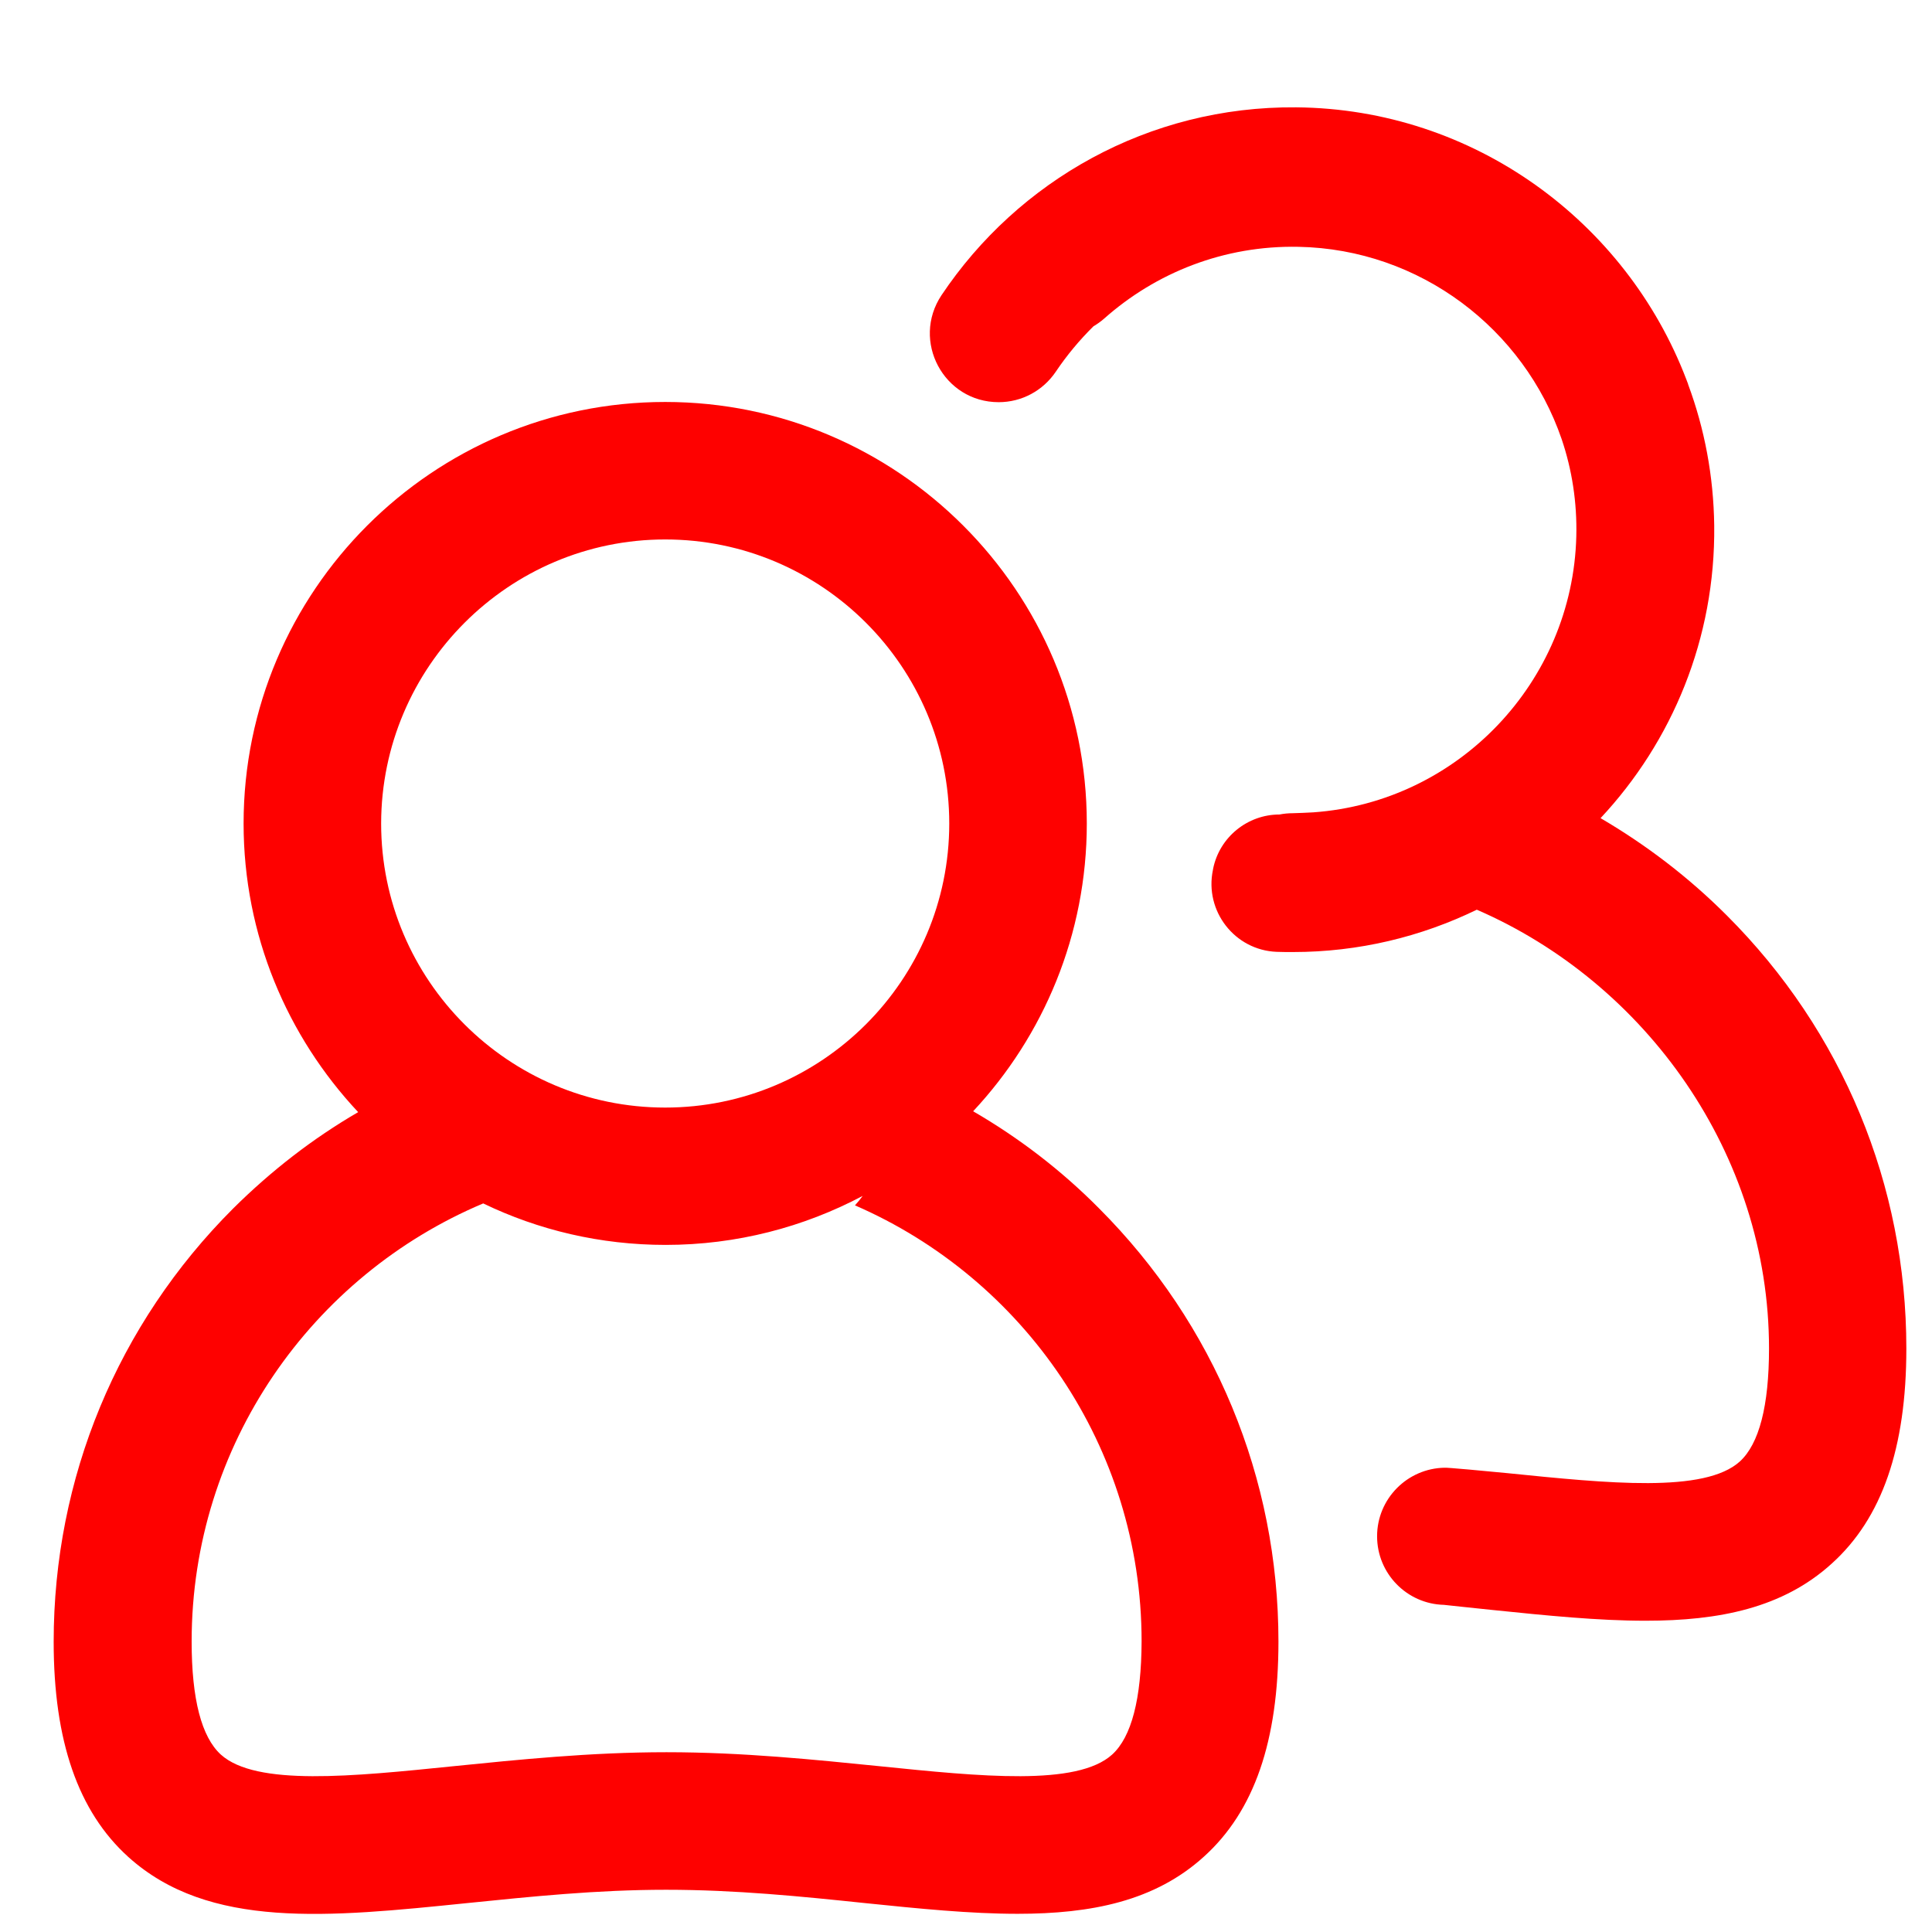 <svg xmlns="http://www.w3.org/2000/svg" xmlns:xlink="http://www.w3.org/1999/xlink" fill="none" version="1.1" width="36" height="36" viewBox="0 0 36 36"><defs><clipPath id="master_svg0_20_0783"><rect x="0" y="0" width="36" height="36" rx="0"/></clipPath></defs><g clip-path="url(#master_svg0_20_0783)"><g><path d="M18.133,20.707C19.446,19.301,20.251,17.415,20.251,15.345C20.251,11.013,16.727,7.49,12.395,7.49C8.063,7.49,4.539,11.013,4.539,15.345C4.539,17.423,5.352,19.313,6.674,20.723C5.833,21.211,5.052,21.816,4.343,22.52C2.189,24.674,1,27.541,1,30.592C1,32.442,1.456,33.755,2.389,34.6C3.891,35.957,6.125,35.725,8.708,35.461C9.893,35.341,11.118,35.213,12.411,35.213C13.704,35.213,14.93,35.337,16.115,35.461C17.124,35.565,18.081,35.661,18.962,35.661C20.335,35.661,21.52,35.425,22.433,34.596C23.37,33.751,23.822,32.442,23.822,30.588C23.822,27.541,22.633,24.674,20.479,22.516C19.774,21.804,18.982,21.199,18.133,20.707ZM12.395,10.052C15.314,10.052,17.688,12.426,17.688,15.345C17.688,18.264,15.314,20.638,12.395,20.638C9.476,20.638,7.102,18.264,7.102,15.345C7.106,12.426,9.48,10.052,12.395,10.052ZM20.723,32.694C20.067,33.287,18.277,33.103,16.383,32.91C15.19,32.79,13.841,32.65,12.419,32.65C10.998,32.65,9.648,32.79,8.455,32.91C6.561,33.103,4.772,33.287,4.115,32.694C3.755,32.366,3.571,31.661,3.571,30.588C3.571,26.921,5.817,23.766,9.004,22.424C10.033,22.921,11.186,23.197,12.403,23.197C13.728,23.197,14.978,22.865,16.075,22.284C16.031,22.344,15.983,22.404,15.931,22.46C19.07,23.822,21.272,26.953,21.272,30.584C21.268,31.657,21.084,32.366,20.723,32.694Z" fill="#FE0100" fill-opacity="1" style="mix-blend-mode:passthrough"/></g><g><path d="M32.178,17.059C31.466,16.346,30.673,15.742,29.824,15.245C31.157,13.82,31.966,11.898,31.942,9.792C31.93,8.871,31.762,7.99,31.458,7.169C31.458,7.165,31.454,7.161,31.454,7.153C31.442,7.125,31.434,7.097,31.422,7.069C30.301,4.134,27.466,2.028,24.151,2C21.4,1.976,18.97,3.37,17.544,5.5C16.976,6.353,17.584,7.494,18.609,7.494C19.038,7.494,19.434,7.281,19.674,6.925C19.878,6.621,20.115,6.337,20.375,6.08C20.443,6.04,20.511,5.992,20.575,5.936C21.536,5.083,22.805,4.571,24.195,4.599C26.465,4.643,28.395,6.132,29.099,8.182C29.292,8.751,29.388,9.363,29.372,9.996C29.304,12.703,27.174,14.945,24.471,15.137C24.343,15.145,24.215,15.149,24.091,15.153C24.007,15.153,23.922,15.161,23.842,15.177C23.246,15.177,22.725,15.598,22.605,16.186C22.605,16.194,22.601,16.202,22.601,16.21C22.441,16.975,23.006,17.704,23.786,17.736C23.886,17.74,23.986,17.74,24.091,17.74C25.32,17.74,26.481,17.455,27.518,16.951C30.657,18.312,32.963,21.495,32.963,25.127C32.963,26.196,32.779,26.905,32.419,27.233C31.762,27.826,29.972,27.641,28.078,27.449C27.718,27.413,26.933,27.341,26.917,27.349C26.221,27.361,25.66,27.93,25.66,28.626C25.66,29.323,26.217,29.887,26.905,29.904C26.909,29.907,27.522,29.968,27.814,30C28.823,30.104,29.78,30.2,30.661,30.2C32.034,30.2,33.22,29.964,34.132,29.135C35.069,28.29,35.522,26.981,35.522,25.127C35.522,22.08,34.333,19.213,32.178,17.059Z" fill="#FE0100" fill-opacity="1" style="mix-blend-mode:passthrough"/></g></g></svg>